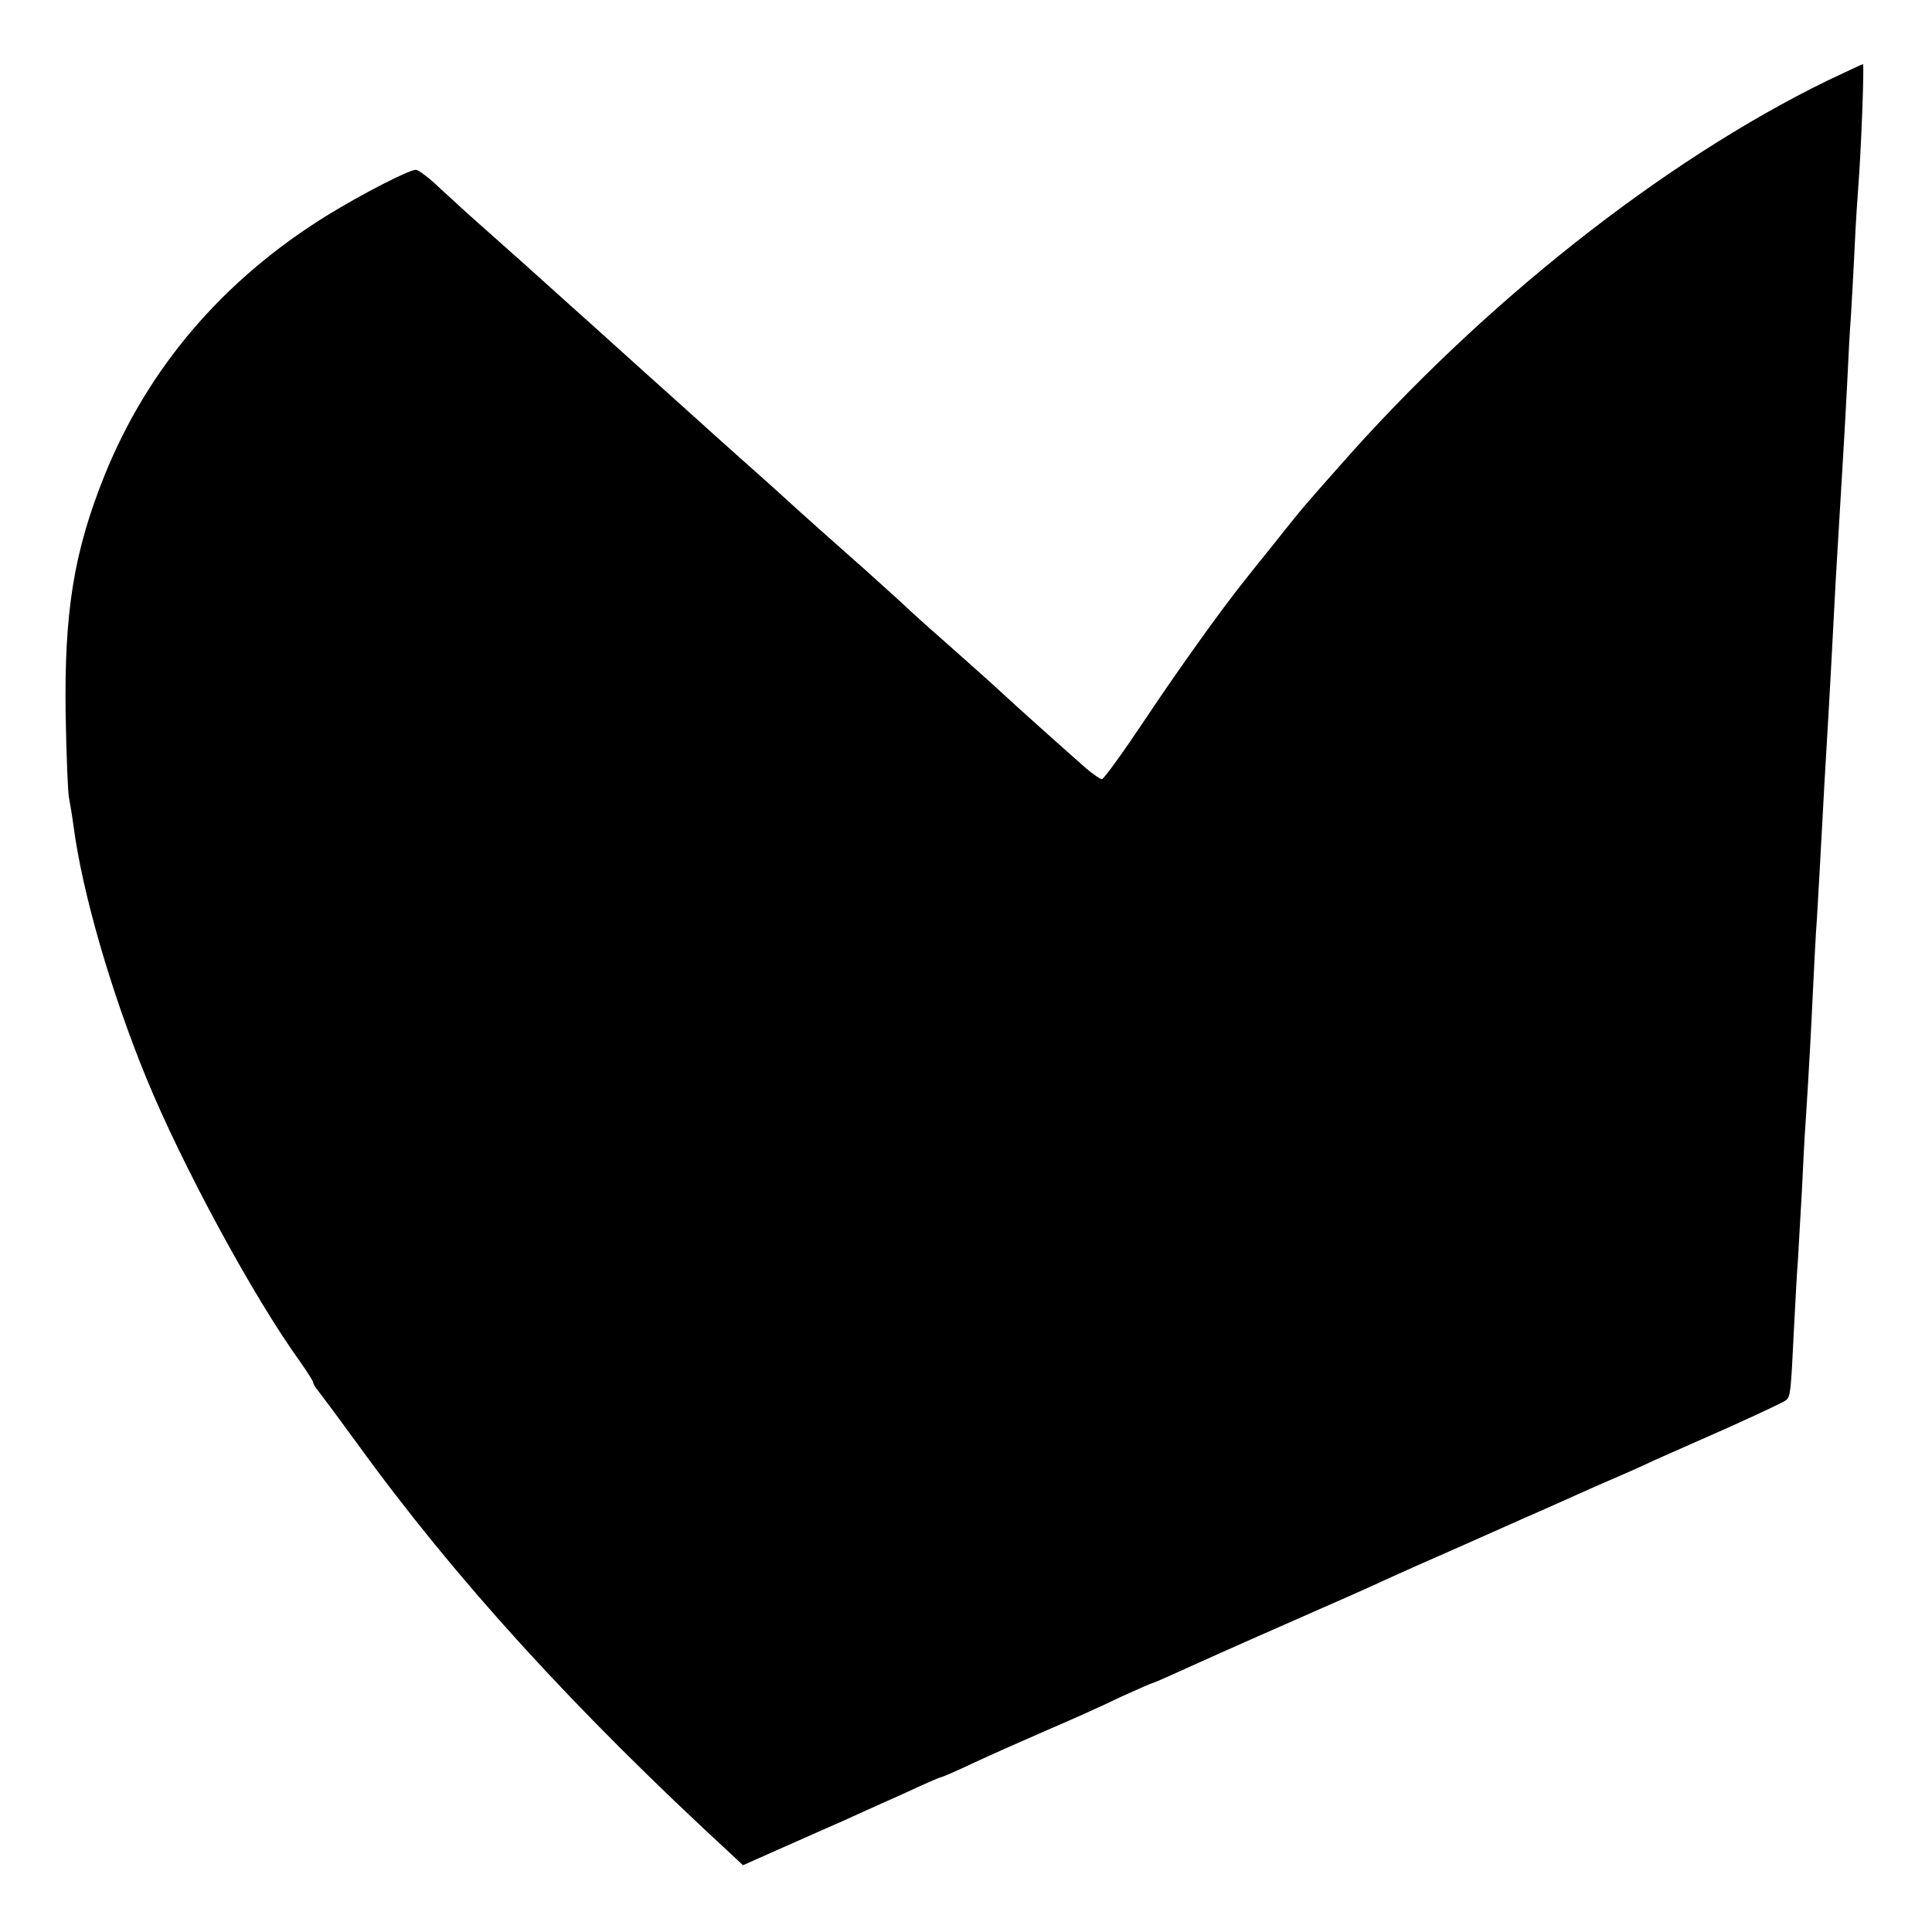 <?xml version="1.0" standalone="no"?>
<!DOCTYPE svg PUBLIC "-//W3C//DTD SVG 20010904//EN"
 "http://www.w3.org/TR/2001/REC-SVG-20010904/DTD/svg10.dtd">
<svg version="1.0" xmlns="http://www.w3.org/2000/svg"
 width="512pt" height="512pt" viewBox="0 0 512 512"
 preserveAspectRatio="xMidYMid meet">
<g transform="translate(0,512) scale(0.1,-0.1)"
fill="#000000" stroke="none">
<path d="M4842 4906 c-434 -212 -913 -590 -1292 -1021 -29 -33 -65 -73 -79
-90 -15 -16 -57 -68 -94 -115 -38 -47 -74 -92 -80 -100 -61 -76 -174 -234
-262 -366 -58 -87 -110 -159 -115 -159 -4 0 -23 13 -42 29 -58 51 -202 180
-224 201 -20 19 -127 114 -170 152 -12 10 -60 53 -107 97 -48 43 -96 87 -108
97 -31 27 -171 152 -189 169 -9 8 -36 33 -61 55 -25 22 -83 74 -130 116 -46
42 -136 122 -199 179 -63 57 -153 138 -199 179 -103 93 -90 81 -191 171 -47
41 -107 96 -135 122 -27 26 -56 48 -63 48 -18 0 -143 -64 -237 -122 -274 -170
-473 -403 -588 -688 -82 -204 -107 -363 -103 -635 2 -110 6 -209 9 -220 2 -11
8 -45 12 -75 23 -175 98 -435 192 -665 94 -230 284 -582 410 -756 18 -26 33
-49 33 -53 0 -3 6 -14 14 -23 8 -10 55 -73 103 -139 259 -358 576 -706 991
-1088 l31 -29 108 48 c59 26 133 59 163 72 30 14 73 33 95 43 22 10 66 29 97
44 31 14 59 26 61 26 3 0 43 17 89 39 45 21 133 60 193 86 61 26 148 65 193
87 46 21 85 38 87 38 2 0 32 13 67 29 35 16 162 73 283 126 121 53 243 107
270 120 28 13 109 49 180 80 72 32 153 68 180 80 28 12 109 48 180 80 72 31
149 65 171 76 23 10 109 48 190 84 82 37 153 70 158 75 11 11 12 21 20 185 4
72 8 157 11 190 2 33 6 112 10 175 3 63 7 147 10 185 9 138 15 252 20 360 3
61 7 142 10 180 4 70 10 171 20 360 3 55 8 132 10 170 4 65 8 145 20 370 6 99
14 235 20 335 2 36 7 117 10 180 3 63 7 144 10 180 2 36 7 119 10 185 3 66 8
140 10 165 7 89 16 320 12 320 -2 0 -44 -20 -95 -44z"/>
</g>
</svg>
